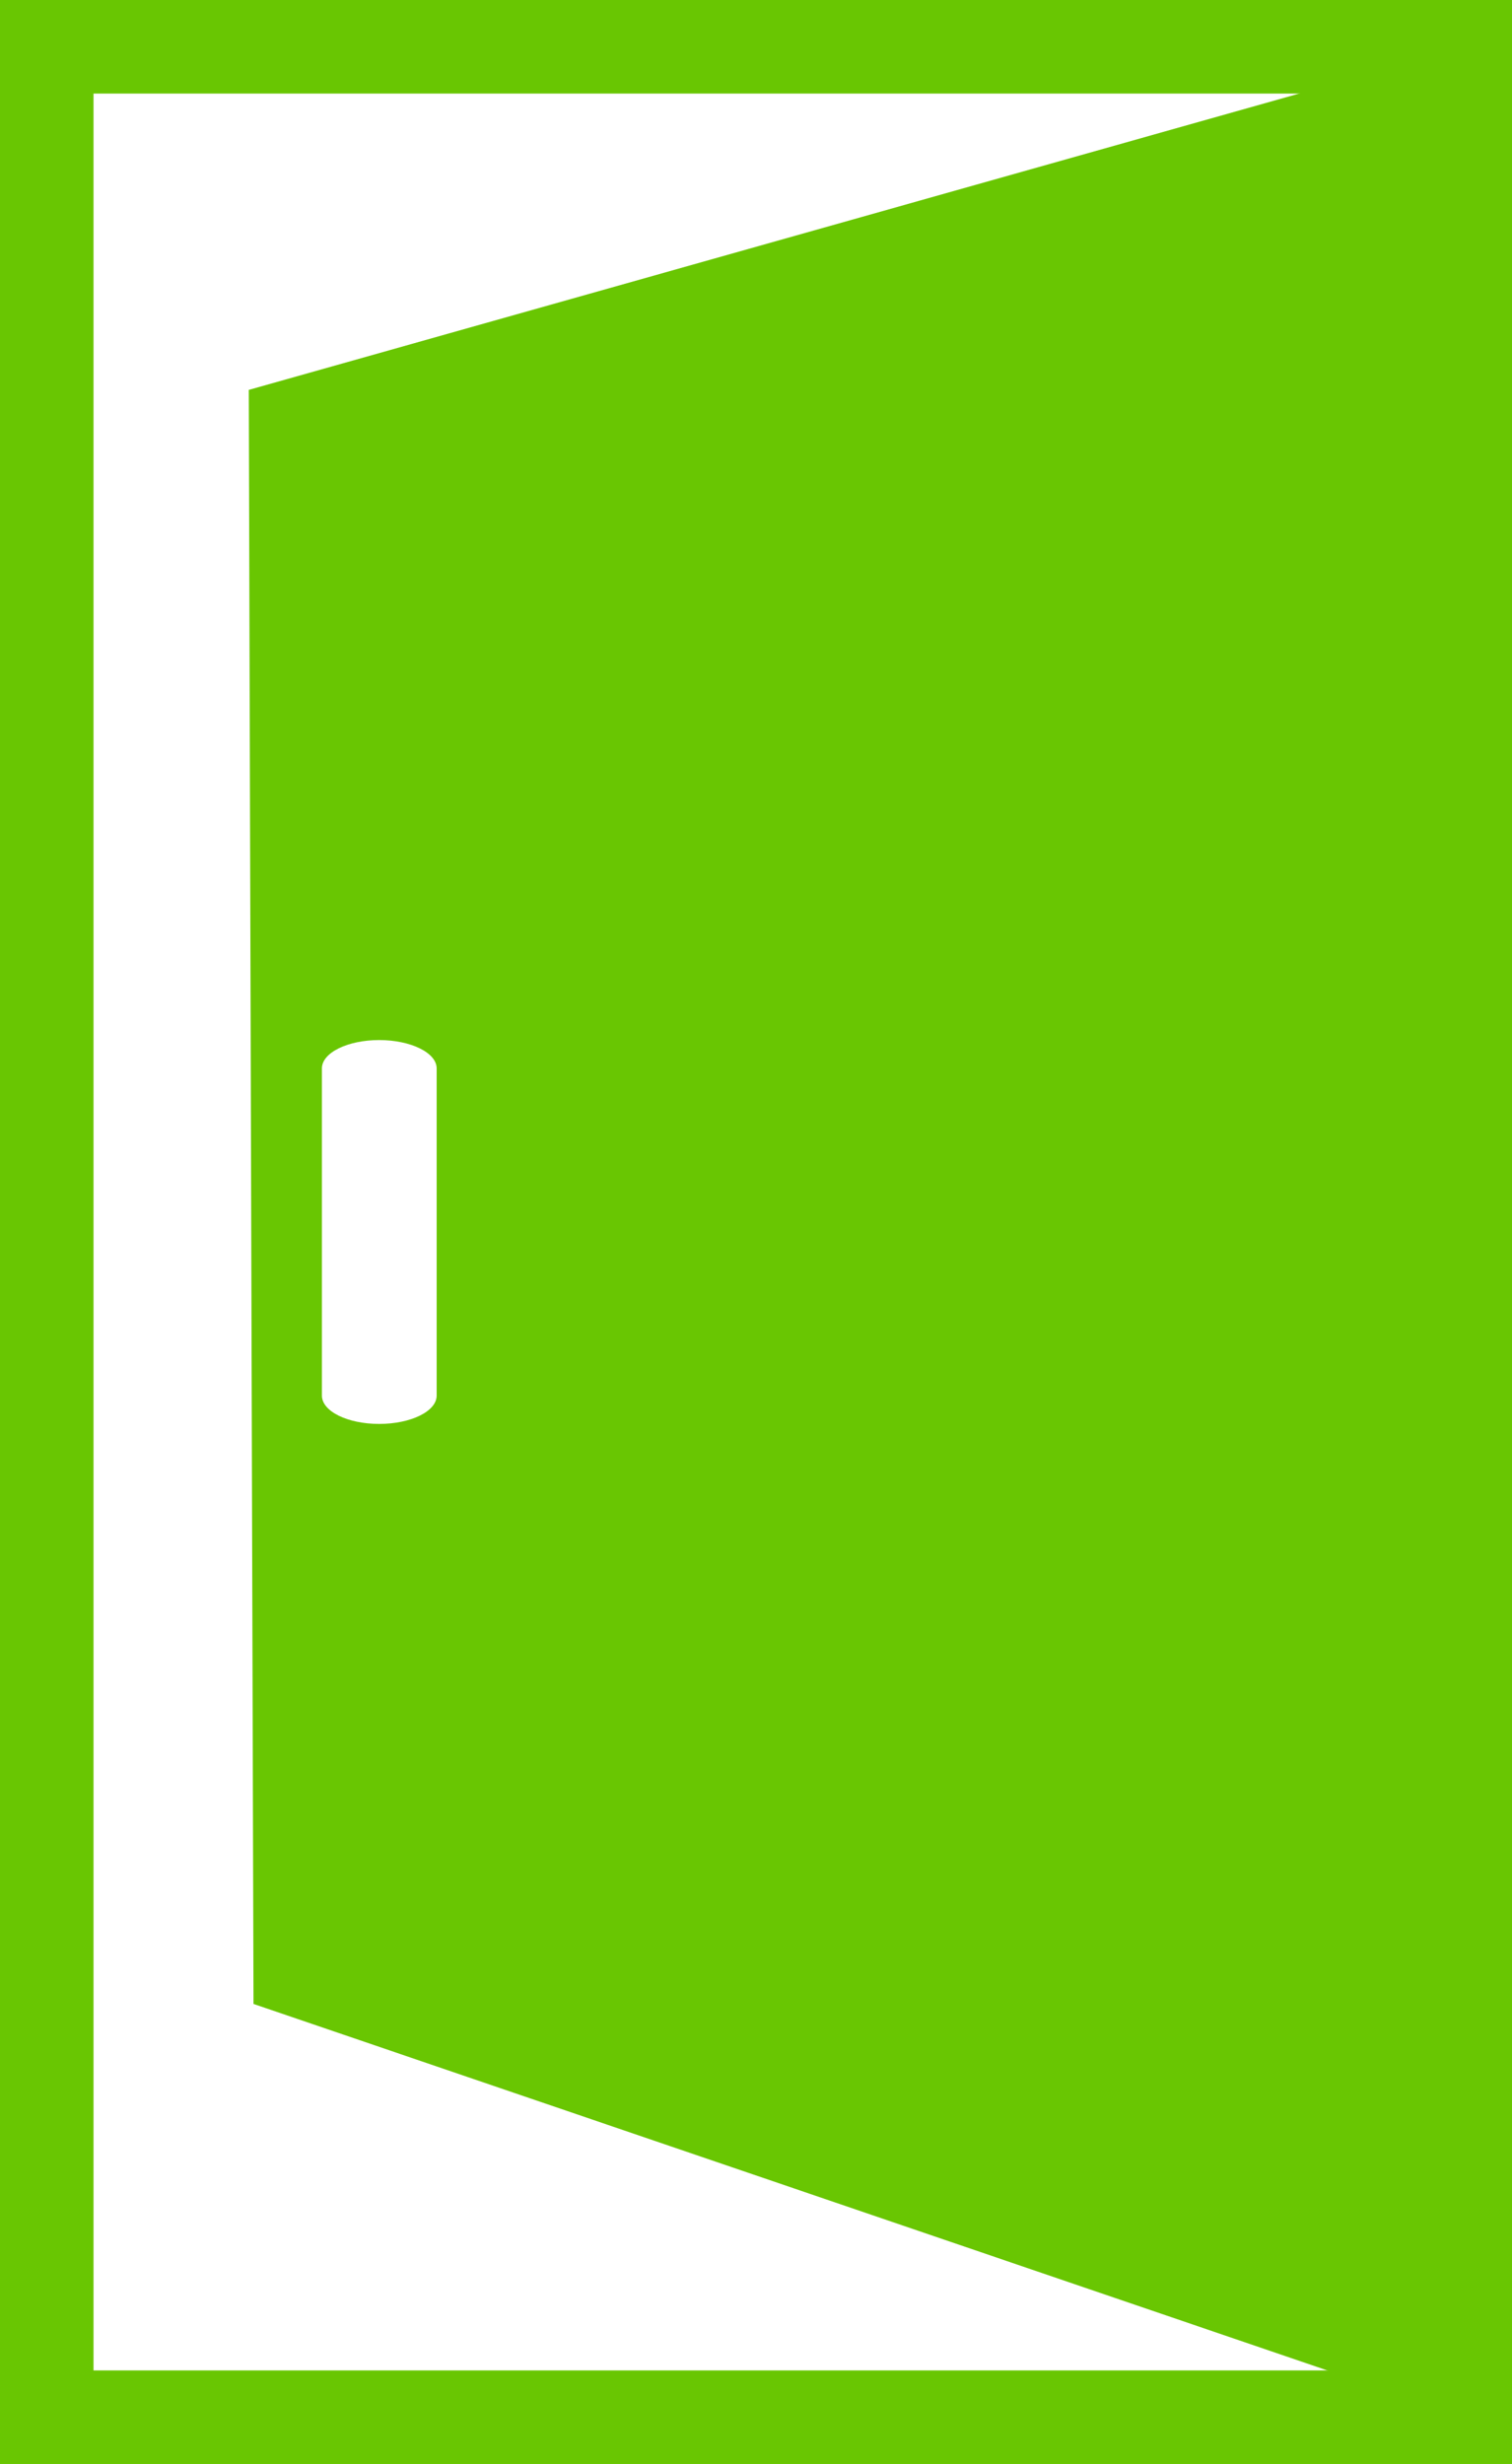 <?xml version="1.0" encoding="UTF-8"?>
<svg id="_Слой_2" data-name="Слой 2" xmlns="http://www.w3.org/2000/svg" viewBox="0 0 70.5 114.84">
  <defs>
    <style>
      .cls-1 {
        fill: #69c602;
        stroke-width: 0px;
      }
    </style>
  </defs>
  <g id="_Слой_2-2" data-name=" Слой 2">
    <g id="_Слой_1-2" data-name=" Слой 1-2">
      <path class="cls-1" d="m4.36,110.47h61.78V4.36H4.36v106.11Zm66.14,4.36H0V0h70.5v114.84"/>
      <path class="cls-1" d="m20.36,65.04c0,.73-1.2,1.32-2.68,1.32s-2.67-.59-2.67-1.32v-15.25c0-.73,1.2-1.32,2.67-1.32s2.68.59,2.68,1.32v15.25ZM11.6,18.17l.22,75.22,56.49,19.27V2.18L11.6,18.17"/>
    </g>
  </g>
</svg>